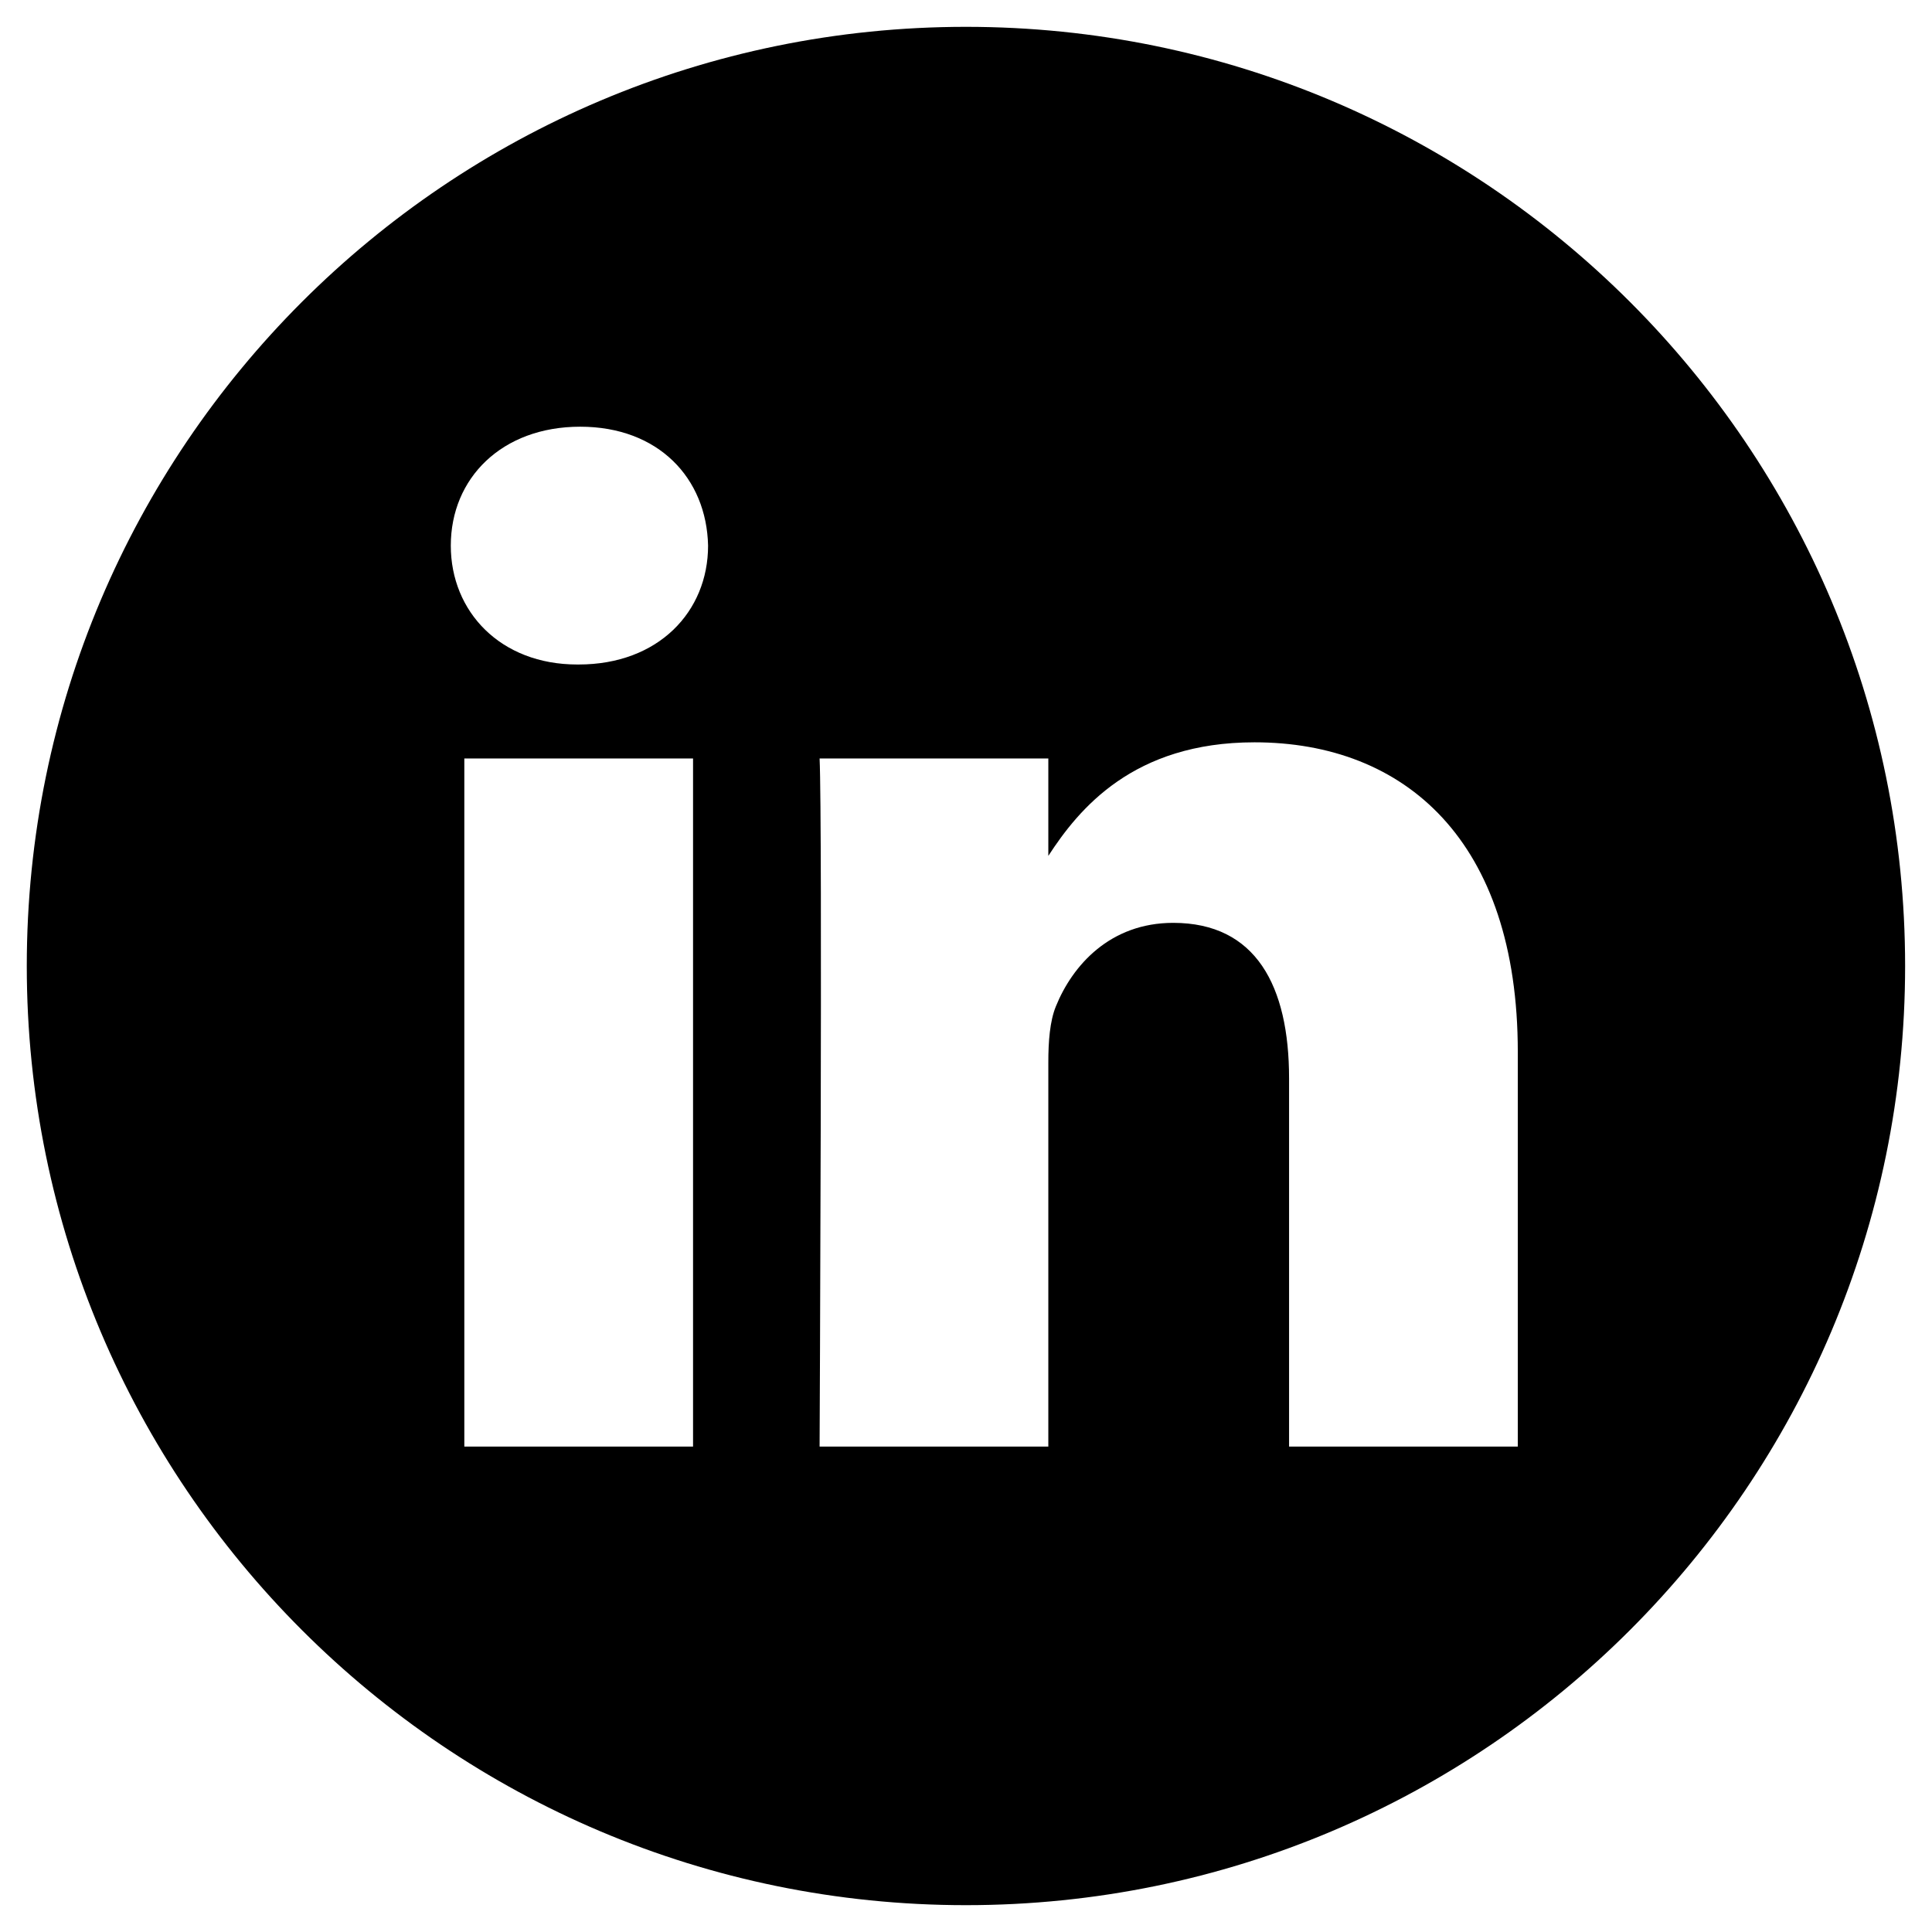 <?xml version="1.0" encoding="UTF-8"?>
<svg xmlns="http://www.w3.org/2000/svg" width="36" height="36" viewBox="0 0 36 36" fill="none">
  <g id="Frame" clip-path="url(#clip0_20_8046)">
    <g id="Group">
      <path id="Vector" d="M17.999 0.5C8.336 0.5 0.499 8.337 0.499 18C0.499 27.663 8.336 35.5 17.999 35.5C27.663 35.5 35.499 27.663 35.499 18C35.499 8.337 27.663 0.5 17.999 0.5ZM12.914 26.955H8.652V14.133H12.914L12.914 26.955ZM10.783 12.382H10.755C9.325 12.382 8.4 11.397 8.4 10.167C8.4 8.908 9.353 7.951 10.811 7.951C12.269 7.951 13.166 8.908 13.194 10.167C13.194 11.397 12.269 12.382 10.783 12.382V12.382ZM28.282 26.955H24.02V20.095C24.02 18.372 23.403 17.196 21.861 17.196C20.684 17.196 19.983 17.989 19.674 18.754C19.562 19.028 19.534 19.411 19.534 19.794V26.955H15.272C15.272 26.955 15.328 15.336 15.272 14.133H19.534V15.948C20.101 15.075 21.114 13.832 23.375 13.832C26.179 13.832 28.282 15.664 28.282 19.603V26.955Z" fill="black"></path>
    </g>
  </g>
  <defs>
    <clipPath id="clip0_20_8046">
      <rect width="35" height="35" fill="white" transform="translate(0.5 0.5)"></rect>
    </clipPath>
  </defs>
</svg>
